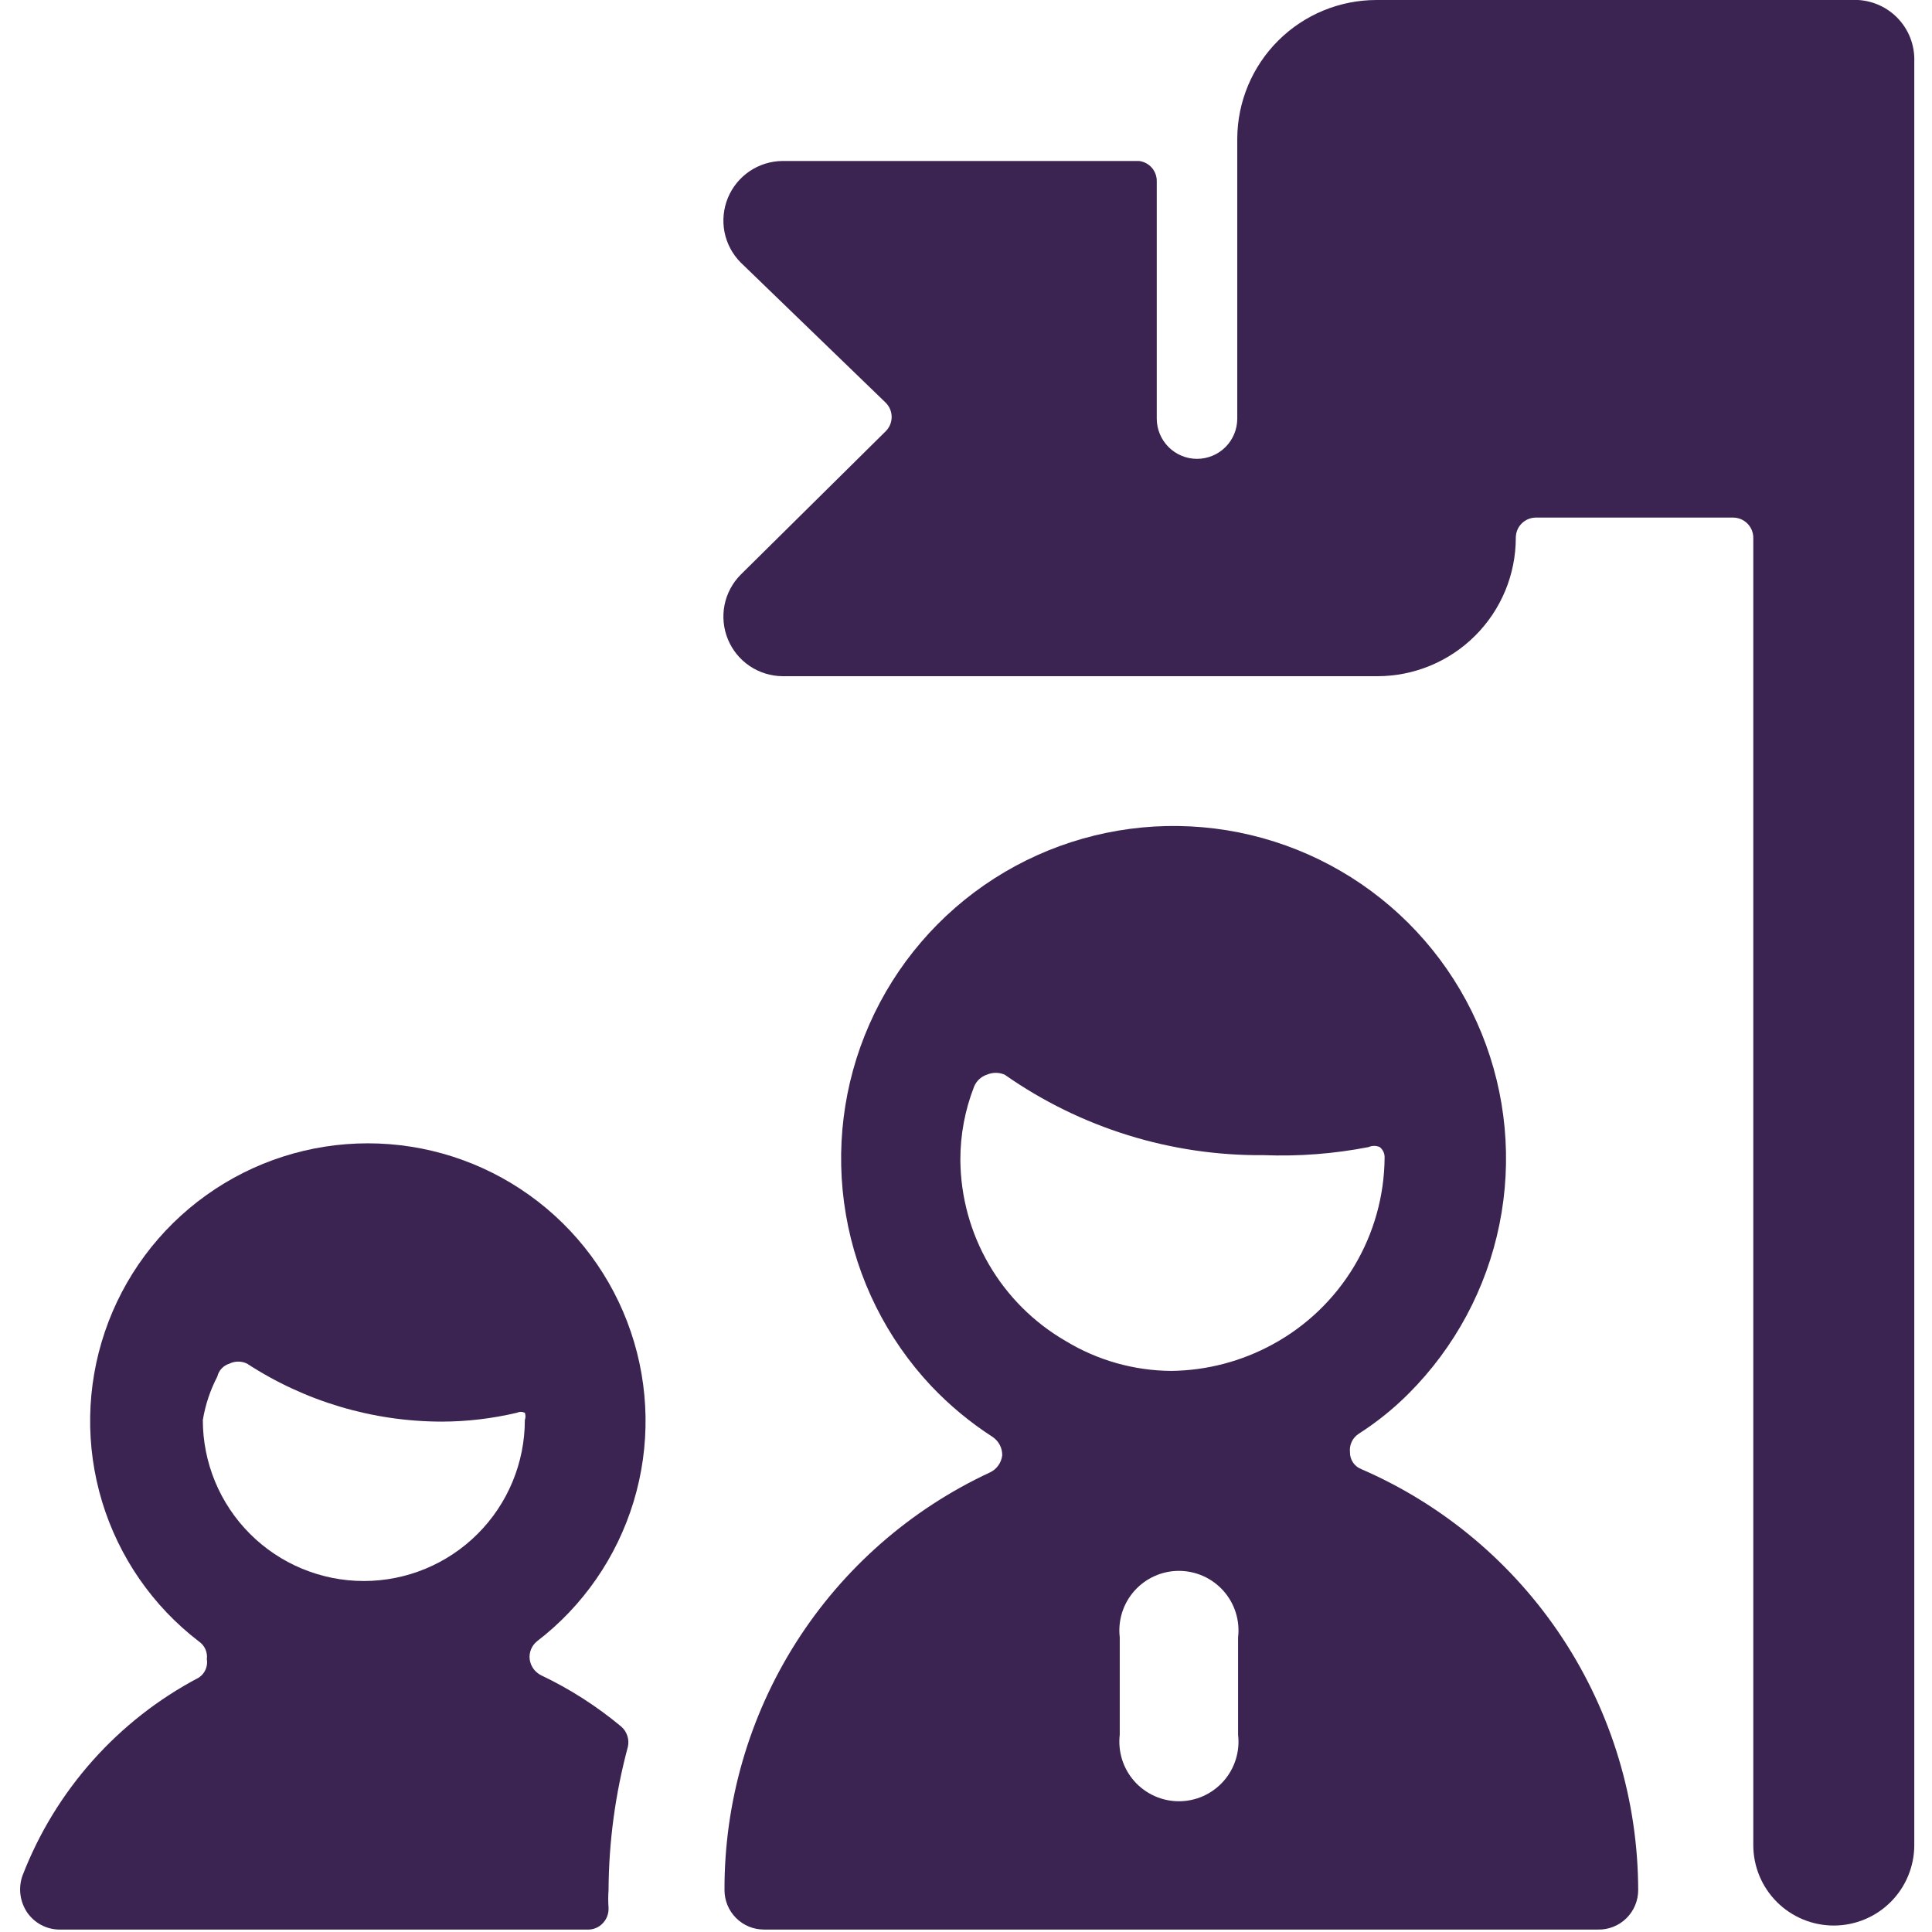 <svg width="64" height="64" viewBox="0 0 64 64" fill="none" xmlns="http://www.w3.org/2000/svg">
<path d="M61.333 -0H45.599C44.38 -0 43.211 0.482 42.347 1.341C41.482 2.201 40.993 3.367 40.986 4.586V13.866C40.986 14.22 40.846 14.559 40.596 14.809C40.346 15.059 40.006 15.2 39.653 15.2C39.299 15.2 38.96 15.059 38.71 14.809C38.46 14.559 38.319 14.22 38.319 13.866V6C38.321 5.836 38.261 5.677 38.153 5.554C38.045 5.431 37.895 5.353 37.733 5.333H25.919C25.532 5.336 25.154 5.454 24.832 5.671C24.511 5.888 24.261 6.195 24.113 6.553C23.965 6.912 23.926 7.306 24 7.687C24.075 8.067 24.26 8.417 24.533 8.693L29.333 13.333C29.397 13.395 29.449 13.47 29.484 13.552C29.519 13.635 29.537 13.723 29.537 13.813C29.537 13.903 29.519 13.991 29.484 14.074C29.449 14.156 29.397 14.231 29.333 14.293L24.533 19.04C24.26 19.316 24.075 19.666 24 20.046C23.926 20.427 23.965 20.821 24.113 21.179C24.261 21.538 24.511 21.845 24.832 22.062C25.154 22.279 25.532 22.396 25.919 22.4H45.626C46.843 22.4 48.009 21.916 48.869 21.056C49.73 20.196 50.213 19.029 50.213 17.813C50.213 17.641 50.279 17.475 50.398 17.351C50.518 17.227 50.681 17.153 50.853 17.146H57.413C57.59 17.146 57.759 17.217 57.884 17.342C58.009 17.467 58.08 17.636 58.08 17.813V61.12C58.08 61.827 58.36 62.505 58.861 63.005C59.361 63.505 60.039 63.786 60.746 63.786C61.453 63.786 62.132 63.505 62.632 63.005C63.132 62.505 63.413 61.827 63.413 61.12V2.053C63.424 1.778 63.378 1.504 63.278 1.247C63.177 0.991 63.023 0.759 62.828 0.566C62.632 0.372 62.398 0.222 62.14 0.125C61.883 0.027 61.608 -0.015 61.333 -0Z" fill="#3C2452"/>
<path d="M6.585 55.573C3.908 56.98 1.833 59.311 0.745 62.133C0.673 62.336 0.65 62.552 0.678 62.766C0.706 62.979 0.784 63.182 0.905 63.36C1.025 63.532 1.185 63.672 1.37 63.77C1.556 63.867 1.762 63.919 1.972 63.92H19.492C19.582 63.918 19.672 63.899 19.754 63.862C19.837 63.826 19.911 63.773 19.972 63.706C20.036 63.639 20.085 63.559 20.117 63.472C20.149 63.385 20.163 63.292 20.159 63.2C20.145 63.004 20.145 62.808 20.159 62.613C20.167 61.01 20.383 59.414 20.799 57.866C20.826 57.746 20.82 57.621 20.782 57.504C20.745 57.387 20.677 57.282 20.585 57.2C19.772 56.521 18.876 55.947 17.919 55.493C17.818 55.441 17.731 55.366 17.666 55.273C17.601 55.18 17.559 55.072 17.546 54.96C17.534 54.85 17.549 54.738 17.591 54.636C17.633 54.533 17.7 54.443 17.785 54.373C19.311 53.203 20.431 51.584 20.989 49.745C21.547 47.905 21.515 45.937 20.897 44.117C20.279 42.296 19.107 40.715 17.544 39.596C15.982 38.476 14.108 37.874 12.185 37.874C10.263 37.874 8.389 38.476 6.827 39.596C5.264 40.715 4.091 42.296 3.474 44.117C2.856 45.937 2.824 47.905 3.382 49.745C3.94 51.584 5.06 53.203 6.585 54.373C6.68 54.436 6.755 54.525 6.802 54.629C6.849 54.732 6.867 54.847 6.852 54.96C6.872 55.077 6.857 55.197 6.81 55.306C6.762 55.415 6.685 55.508 6.585 55.573ZM7.199 45.6C7.222 45.5 7.272 45.408 7.342 45.333C7.412 45.258 7.501 45.203 7.599 45.173C7.69 45.128 7.79 45.105 7.892 45.105C7.994 45.105 8.094 45.128 8.185 45.173C10.105 46.424 12.347 47.091 14.639 47.093C15.474 47.091 16.306 46.992 17.119 46.8C17.161 46.781 17.206 46.77 17.252 46.77C17.298 46.77 17.344 46.781 17.386 46.8C17.414 46.877 17.414 46.962 17.386 47.04C17.386 48.454 16.824 49.811 15.823 50.811C14.823 51.811 13.467 52.373 12.052 52.373C10.638 52.373 9.281 51.811 8.281 50.811C7.281 49.811 6.719 48.454 6.719 47.04C6.802 46.537 6.964 46.051 7.199 45.6Z" fill="#3C2452"/>
<path d="M32.8 48.773C30.163 49.997 27.933 51.951 26.373 54.404C24.814 56.857 23.99 59.706 24 62.613C24 62.959 24.138 63.292 24.383 63.537C24.628 63.782 24.96 63.919 25.307 63.919H52.933C53.107 63.923 53.28 63.892 53.442 63.828C53.603 63.764 53.751 63.668 53.875 63.546C53.999 63.425 54.097 63.279 54.165 63.119C54.232 62.959 54.267 62.787 54.267 62.613C54.262 59.647 53.391 56.748 51.762 54.27C50.132 51.793 47.815 49.845 45.093 48.666C44.981 48.622 44.885 48.545 44.819 48.445C44.752 48.345 44.717 48.227 44.72 48.106C44.706 47.987 44.727 47.866 44.779 47.757C44.831 47.649 44.912 47.557 45.013 47.493C45.611 47.11 46.166 46.663 46.667 46.16C48.196 44.629 49.241 42.682 49.67 40.561C50.1 38.441 49.895 36.241 49.082 34.236C48.269 32.23 46.883 30.509 45.098 29.287C43.313 28.065 41.207 27.395 39.044 27.363C36.88 27.33 34.755 27.935 32.933 29.102C31.112 30.27 29.674 31.948 28.801 33.928C27.927 35.907 27.656 38.1 28.021 40.233C28.386 42.365 29.371 44.343 30.853 45.919C31.46 46.558 32.14 47.122 32.88 47.599C32.981 47.667 33.063 47.758 33.119 47.865C33.175 47.972 33.203 48.092 33.2 48.213C33.185 48.332 33.141 48.446 33.071 48.544C33.002 48.642 32.908 48.72 32.8 48.773ZM41.013 57.466C41.046 57.743 41.019 58.023 40.935 58.289C40.852 58.554 40.713 58.799 40.528 59.007C40.342 59.215 40.115 59.382 39.861 59.496C39.607 59.61 39.332 59.669 39.053 59.669C38.775 59.669 38.5 59.61 38.246 59.496C37.992 59.382 37.764 59.215 37.579 59.007C37.394 58.799 37.255 58.554 37.171 58.289C37.088 58.023 37.061 57.743 37.093 57.466V54.239C37.061 53.963 37.088 53.683 37.171 53.417C37.255 53.151 37.394 52.907 37.579 52.699C37.764 52.491 37.992 52.324 38.246 52.21C38.5 52.096 38.775 52.037 39.053 52.037C39.332 52.037 39.607 52.096 39.861 52.21C40.115 52.324 40.342 52.491 40.528 52.699C40.713 52.907 40.852 53.151 40.935 53.417C41.019 53.683 41.046 53.963 41.013 54.239V57.466ZM31.813 38.426C31.811 37.596 31.965 36.773 32.267 35.999C32.304 35.906 32.362 35.821 32.436 35.752C32.51 35.683 32.597 35.631 32.693 35.599C32.786 35.56 32.886 35.539 32.987 35.539C33.088 35.539 33.187 35.56 33.28 35.599C35.794 37.362 38.797 38.295 41.867 38.266C43.029 38.311 44.192 38.221 45.333 37.999C45.392 37.973 45.456 37.959 45.52 37.959C45.584 37.959 45.648 37.973 45.707 37.999C45.758 38.041 45.8 38.094 45.828 38.154C45.855 38.214 45.869 38.28 45.867 38.346C45.858 39.615 45.51 40.858 44.858 41.946C44.206 43.034 43.275 43.927 42.16 44.533C41.129 45.097 39.975 45.399 38.8 45.413C37.568 45.405 36.361 45.064 35.307 44.426C34.252 43.817 33.375 42.943 32.762 41.891C32.149 40.838 31.822 39.644 31.813 38.426Z" fill="#3C2452"/>
</svg>
